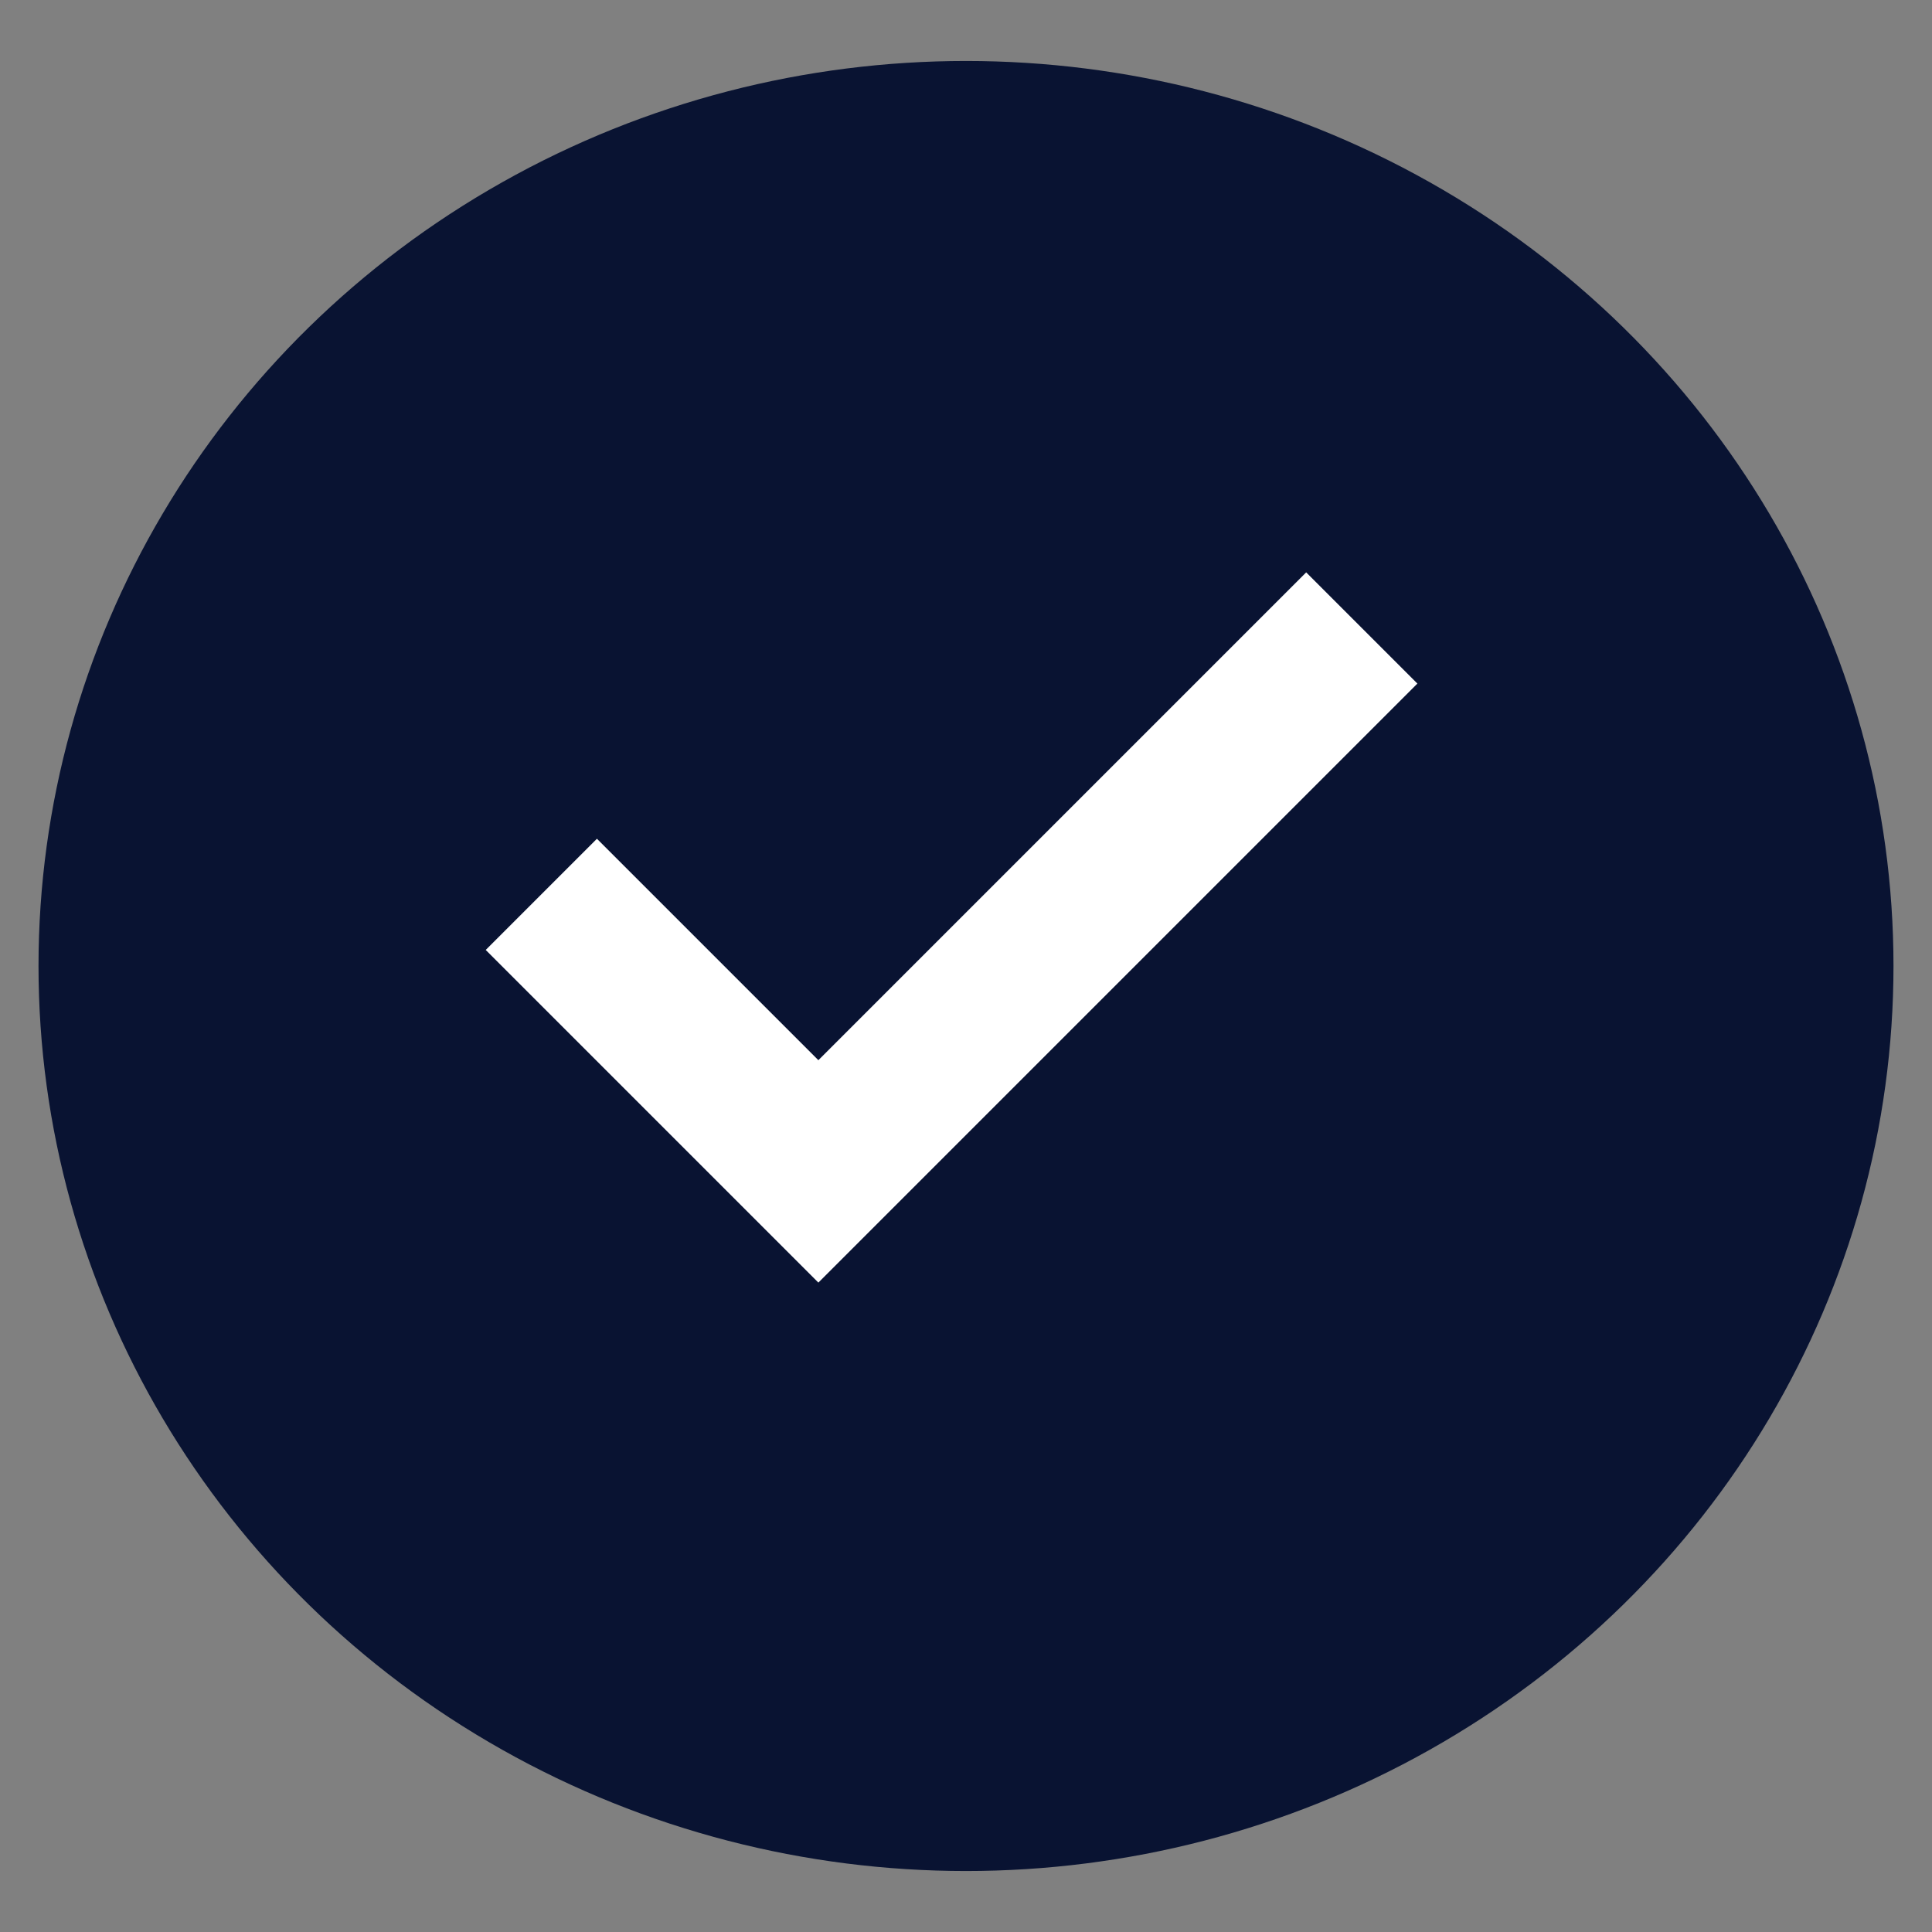 <?xml version="1.0" encoding="UTF-8"?>
<svg id="Laag_1" data-name="Laag 1" xmlns="http://www.w3.org/2000/svg" version="1.1" viewBox="0 0 60.2 60.2">
  <rect x="0" y="0" width="60.2" height="60.2" fill="#808080" stroke="none"/>
  <defs>
    <style>
      .cls-1 {
        fill: #091332;
        stroke-width: 0px;
      }

      .cls-2 {
        fill: none;
        stroke: #fff;
        stroke-linecap: square;
        stroke-width: 4.9px;
      }
    </style>
  </defs>
  <ellipse id="Ellipse_28" data-name="Ellipse 28" class="cls-1" cx="30.1" cy="30.1" rx="28.9" ry="28.2"/>
  <path id="Icon_feather-check" data-name="Icon feather-check" class="cls-2" d="M40.7,21.3l-15.2,15.2-6.9-6.9"/>
</svg>